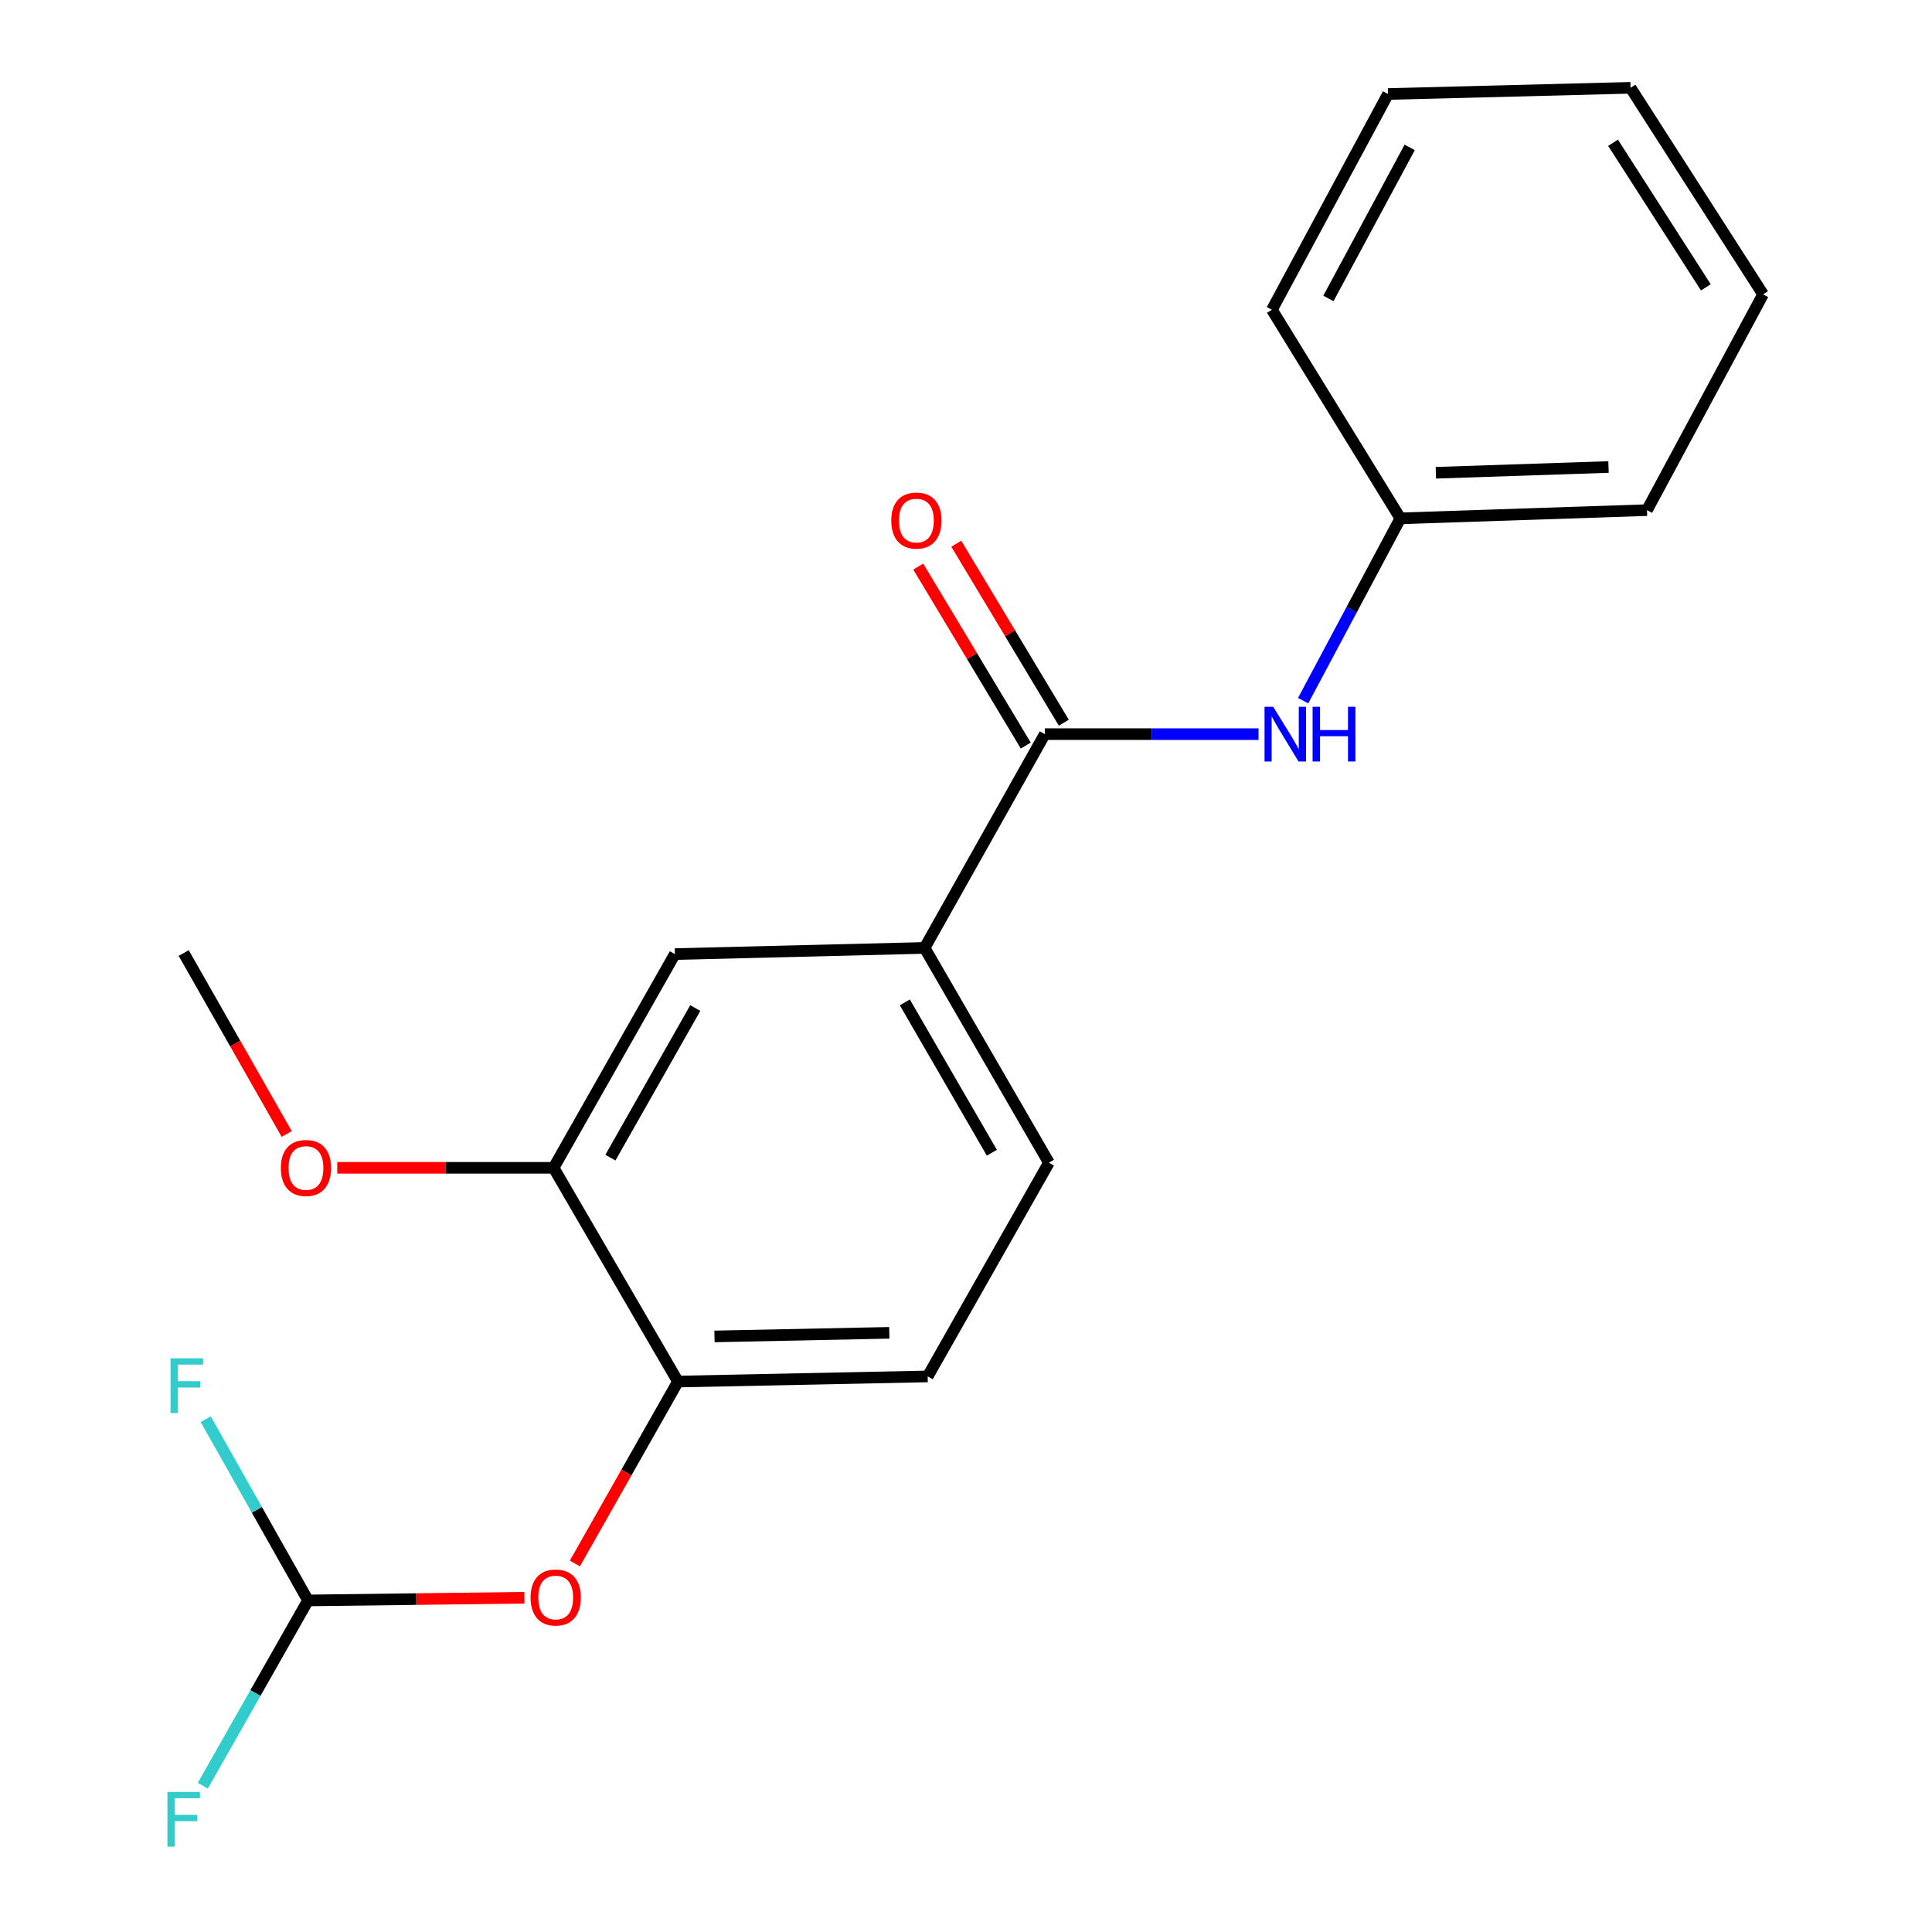<?xml version='1.0' encoding='iso-8859-1'?>
<svg version='1.1' baseProfile='full'
              xmlns='http://www.w3.org/2000/svg'
                      xmlns:rdkit='http://www.rdkit.org/xml'
                      xmlns:xlink='http://www.w3.org/1999/xlink'
                  xml:space='preserve'
width='1000px' height='1000px' viewBox='0 0 1000 1000'>
<!-- END OF HEADER -->
<rect style='opacity:1.0;fill:#FFFFFF;stroke:none' width='1000' height='1000' x='0' y='0'> </rect>
<path class='bond-0' d='M 540.787,379.99 L 478.569,490.642' style='fill:none;fill-rule:evenodd;stroke:#000000;stroke-width:6px;stroke-linecap:butt;stroke-linejoin:miter;stroke-opacity:1' />
<path class='bond-1' d='M 540.787,379.99 L 596.098,379.99' style='fill:none;fill-rule:evenodd;stroke:#000000;stroke-width:6px;stroke-linecap:butt;stroke-linejoin:miter;stroke-opacity:1' />
<path class='bond-1' d='M 596.098,379.99 L 651.41,379.99' style='fill:none;fill-rule:evenodd;stroke:#0000FF;stroke-width:6px;stroke-linecap:butt;stroke-linejoin:miter;stroke-opacity:1' />
<path class='bond-7' d='M 550.633,374.074 L 522.803,327.754' style='fill:none;fill-rule:evenodd;stroke:#000000;stroke-width:6px;stroke-linecap:butt;stroke-linejoin:miter;stroke-opacity:1' />
<path class='bond-7' d='M 522.803,327.754 L 494.972,281.434' style='fill:none;fill-rule:evenodd;stroke:#FF0000;stroke-width:6px;stroke-linecap:butt;stroke-linejoin:miter;stroke-opacity:1' />
<path class='bond-7' d='M 530.941,385.906 L 503.111,339.585' style='fill:none;fill-rule:evenodd;stroke:#000000;stroke-width:6px;stroke-linecap:butt;stroke-linejoin:miter;stroke-opacity:1' />
<path class='bond-7' d='M 503.111,339.585 L 475.28,293.265' style='fill:none;fill-rule:evenodd;stroke:#FF0000;stroke-width:6px;stroke-linecap:butt;stroke-linejoin:miter;stroke-opacity:1' />
<path class='bond-4' d='M 478.569,490.642 L 349.309,493.833' style='fill:none;fill-rule:evenodd;stroke:#000000;stroke-width:6px;stroke-linecap:butt;stroke-linejoin:miter;stroke-opacity:1' />
<path class='bond-8' d='M 478.569,490.642 L 542.919,601.818' style='fill:none;fill-rule:evenodd;stroke:#000000;stroke-width:6px;stroke-linecap:butt;stroke-linejoin:miter;stroke-opacity:1' />
<path class='bond-8' d='M 468.339,518.827 L 513.384,596.65' style='fill:none;fill-rule:evenodd;stroke:#000000;stroke-width:6px;stroke-linecap:butt;stroke-linejoin:miter;stroke-opacity:1' />
<path class='bond-12' d='M 674.501,362.665 L 699.663,315.485' style='fill:none;fill-rule:evenodd;stroke:#0000FF;stroke-width:6px;stroke-linecap:butt;stroke-linejoin:miter;stroke-opacity:1' />
<path class='bond-12' d='M 699.663,315.485 L 724.825,268.304' style='fill:none;fill-rule:evenodd;stroke:#000000;stroke-width:6px;stroke-linecap:butt;stroke-linejoin:miter;stroke-opacity:1' />
<path class='bond-2' d='M 350.904,715.099 L 480.165,712.432' style='fill:none;fill-rule:evenodd;stroke:#000000;stroke-width:6px;stroke-linecap:butt;stroke-linejoin:miter;stroke-opacity:1' />
<path class='bond-2' d='M 369.819,691.731 L 460.301,689.864' style='fill:none;fill-rule:evenodd;stroke:#000000;stroke-width:6px;stroke-linecap:butt;stroke-linejoin:miter;stroke-opacity:1' />
<path class='bond-5' d='M 350.904,715.099 L 324.231,762.178' style='fill:none;fill-rule:evenodd;stroke:#000000;stroke-width:6px;stroke-linecap:butt;stroke-linejoin:miter;stroke-opacity:1' />
<path class='bond-5' d='M 324.231,762.178 L 297.558,809.257' style='fill:none;fill-rule:evenodd;stroke:#FF0000;stroke-width:6px;stroke-linecap:butt;stroke-linejoin:miter;stroke-opacity:1' />
<path class='bond-20' d='M 350.904,715.099 L 286.542,604.46' style='fill:none;fill-rule:evenodd;stroke:#000000;stroke-width:6px;stroke-linecap:butt;stroke-linejoin:miter;stroke-opacity:1' />
<path class='bond-3' d='M 286.542,604.46 L 349.309,493.833' style='fill:none;fill-rule:evenodd;stroke:#000000;stroke-width:6px;stroke-linecap:butt;stroke-linejoin:miter;stroke-opacity:1' />
<path class='bond-3' d='M 315.938,599.202 L 359.875,521.764' style='fill:none;fill-rule:evenodd;stroke:#000000;stroke-width:6px;stroke-linecap:butt;stroke-linejoin:miter;stroke-opacity:1' />
<path class='bond-13' d='M 286.542,604.46 L 230.556,604.46' style='fill:none;fill-rule:evenodd;stroke:#000000;stroke-width:6px;stroke-linecap:butt;stroke-linejoin:miter;stroke-opacity:1' />
<path class='bond-13' d='M 230.556,604.46 L 174.571,604.46' style='fill:none;fill-rule:evenodd;stroke:#FF0000;stroke-width:6px;stroke-linecap:butt;stroke-linejoin:miter;stroke-opacity:1' />
<path class='bond-6' d='M 271.421,826.987 L 215.424,827.684' style='fill:none;fill-rule:evenodd;stroke:#FF0000;stroke-width:6px;stroke-linecap:butt;stroke-linejoin:miter;stroke-opacity:1' />
<path class='bond-6' d='M 215.424,827.684 L 159.426,828.381' style='fill:none;fill-rule:evenodd;stroke:#000000;stroke-width:6px;stroke-linecap:butt;stroke-linejoin:miter;stroke-opacity:1' />
<path class='bond-10' d='M 159.426,828.381 L 132.203,876.32' style='fill:none;fill-rule:evenodd;stroke:#000000;stroke-width:6px;stroke-linecap:butt;stroke-linejoin:miter;stroke-opacity:1' />
<path class='bond-10' d='M 132.203,876.32 L 104.98,924.258' style='fill:none;fill-rule:evenodd;stroke:#33CCCC;stroke-width:6px;stroke-linecap:butt;stroke-linejoin:miter;stroke-opacity:1' />
<path class='bond-11' d='M 159.426,828.381 L 132.952,781.481' style='fill:none;fill-rule:evenodd;stroke:#000000;stroke-width:6px;stroke-linecap:butt;stroke-linejoin:miter;stroke-opacity:1' />
<path class='bond-11' d='M 132.952,781.481 L 106.478,734.582' style='fill:none;fill-rule:evenodd;stroke:#33CCCC;stroke-width:6px;stroke-linecap:butt;stroke-linejoin:miter;stroke-opacity:1' />
<path class='bond-9' d='M 542.919,601.818 L 480.165,712.432' style='fill:none;fill-rule:evenodd;stroke:#000000;stroke-width:6px;stroke-linecap:butt;stroke-linejoin:miter;stroke-opacity:1' />
<path class='bond-14' d='M 724.825,268.304 L 852.477,264.041' style='fill:none;fill-rule:evenodd;stroke:#000000;stroke-width:6px;stroke-linecap:butt;stroke-linejoin:miter;stroke-opacity:1' />
<path class='bond-14' d='M 743.206,244.704 L 832.563,241.72' style='fill:none;fill-rule:evenodd;stroke:#000000;stroke-width:6px;stroke-linecap:butt;stroke-linejoin:miter;stroke-opacity:1' />
<path class='bond-15' d='M 724.825,268.304 L 658.344,160.331' style='fill:none;fill-rule:evenodd;stroke:#000000;stroke-width:6px;stroke-linecap:butt;stroke-linejoin:miter;stroke-opacity:1' />
<path class='bond-16' d='M 148.395,586.942 L 121.742,540.119' style='fill:none;fill-rule:evenodd;stroke:#FF0000;stroke-width:6px;stroke-linecap:butt;stroke-linejoin:miter;stroke-opacity:1' />
<path class='bond-16' d='M 121.742,540.119 L 95.089,493.297' style='fill:none;fill-rule:evenodd;stroke:#000000;stroke-width:6px;stroke-linecap:butt;stroke-linejoin:miter;stroke-opacity:1' />
<path class='bond-17' d='M 852.477,264.041 L 912.564,152.355' style='fill:none;fill-rule:evenodd;stroke:#000000;stroke-width:6px;stroke-linecap:butt;stroke-linejoin:miter;stroke-opacity:1' />
<path class='bond-18' d='M 658.344,160.331 L 718.444,48.658' style='fill:none;fill-rule:evenodd;stroke:#000000;stroke-width:6px;stroke-linecap:butt;stroke-linejoin:miter;stroke-opacity:1' />
<path class='bond-18' d='M 687.589,154.467 L 729.658,76.296' style='fill:none;fill-rule:evenodd;stroke:#000000;stroke-width:6px;stroke-linecap:butt;stroke-linejoin:miter;stroke-opacity:1' />
<path class='bond-21' d='M 912.564,152.355 L 843.965,45.455' style='fill:none;fill-rule:evenodd;stroke:#000000;stroke-width:6px;stroke-linecap:butt;stroke-linejoin:miter;stroke-opacity:1' />
<path class='bond-21' d='M 882.94,148.727 L 834.92,73.897' style='fill:none;fill-rule:evenodd;stroke:#000000;stroke-width:6px;stroke-linecap:butt;stroke-linejoin:miter;stroke-opacity:1' />
<path class='bond-19' d='M 718.444,48.658 L 843.965,45.455' style='fill:none;fill-rule:evenodd;stroke:#000000;stroke-width:6px;stroke-linecap:butt;stroke-linejoin:miter;stroke-opacity:1' />
<path  class='atom-2' d='M 659.002 365.83
L 668.282 380.83
Q 669.202 382.31, 670.682 384.99
Q 672.162 387.67, 672.242 387.83
L 672.242 365.83
L 676.002 365.83
L 676.002 394.15
L 672.122 394.15
L 662.162 377.75
Q 661.002 375.83, 659.762 373.63
Q 658.562 371.43, 658.202 370.75
L 658.202 394.15
L 654.522 394.15
L 654.522 365.83
L 659.002 365.83
' fill='#0000FF'/>
<path  class='atom-2' d='M 679.402 365.83
L 683.242 365.83
L 683.242 377.87
L 697.722 377.87
L 697.722 365.83
L 701.562 365.83
L 701.562 394.15
L 697.722 394.15
L 697.722 381.07
L 683.242 381.07
L 683.242 394.15
L 679.402 394.15
L 679.402 365.83
' fill='#0000FF'/>
<path  class='atom-6' d='M 274.627 826.866
Q 274.627 820.066, 277.987 816.266
Q 281.347 812.466, 287.627 812.466
Q 293.907 812.466, 297.267 816.266
Q 300.627 820.066, 300.627 826.866
Q 300.627 833.746, 297.227 837.666
Q 293.827 841.546, 287.627 841.546
Q 281.387 841.546, 277.987 837.666
Q 274.627 833.786, 274.627 826.866
M 287.627 838.346
Q 291.947 838.346, 294.267 835.466
Q 296.627 832.546, 296.627 826.866
Q 296.627 821.306, 294.267 818.506
Q 291.947 815.666, 287.627 815.666
Q 283.307 815.666, 280.947 818.466
Q 278.627 821.266, 278.627 826.866
Q 278.627 832.586, 280.947 835.466
Q 283.307 838.346, 287.627 838.346
' fill='#FF0000'/>
<path  class='atom-8' d='M 461.319 269.443
Q 461.319 262.643, 464.679 258.843
Q 468.039 255.043, 474.319 255.043
Q 480.599 255.043, 483.959 258.843
Q 487.319 262.643, 487.319 269.443
Q 487.319 276.323, 483.919 280.243
Q 480.519 284.123, 474.319 284.123
Q 468.079 284.123, 464.679 280.243
Q 461.319 276.363, 461.319 269.443
M 474.319 280.923
Q 478.639 280.923, 480.959 278.043
Q 483.319 275.123, 483.319 269.443
Q 483.319 263.883, 480.959 261.083
Q 478.639 258.243, 474.319 258.243
Q 469.999 258.243, 467.639 261.043
Q 465.319 263.843, 465.319 269.443
Q 465.319 275.163, 467.639 278.043
Q 469.999 280.923, 474.319 280.923
' fill='#FF0000'/>
<path  class='atom-11' d='M 86.669 927.515
L 103.509 927.515
L 103.509 930.755
L 90.469 930.755
L 90.469 939.355
L 102.069 939.355
L 102.069 942.635
L 90.469 942.635
L 90.469 955.835
L 86.669 955.835
L 86.669 927.515
' fill='#33CCCC'/>
<path  class='atom-12' d='M 88.264 703.071
L 105.104 703.071
L 105.104 706.311
L 92.064 706.311
L 92.064 714.911
L 103.664 714.911
L 103.664 718.191
L 92.064 718.191
L 92.064 731.391
L 88.264 731.391
L 88.264 703.071
' fill='#33CCCC'/>
<path  class='atom-14' d='M 145.366 604.54
Q 145.366 597.74, 148.726 593.94
Q 152.086 590.14, 158.366 590.14
Q 164.646 590.14, 168.006 593.94
Q 171.366 597.74, 171.366 604.54
Q 171.366 611.42, 167.966 615.34
Q 164.566 619.22, 158.366 619.22
Q 152.126 619.22, 148.726 615.34
Q 145.366 611.46, 145.366 604.54
M 158.366 616.02
Q 162.686 616.02, 165.006 613.14
Q 167.366 610.22, 167.366 604.54
Q 167.366 598.98, 165.006 596.18
Q 162.686 593.34, 158.366 593.34
Q 154.046 593.34, 151.686 596.14
Q 149.366 598.94, 149.366 604.54
Q 149.366 610.26, 151.686 613.14
Q 154.046 616.02, 158.366 616.02
' fill='#FF0000'/>
</svg>
